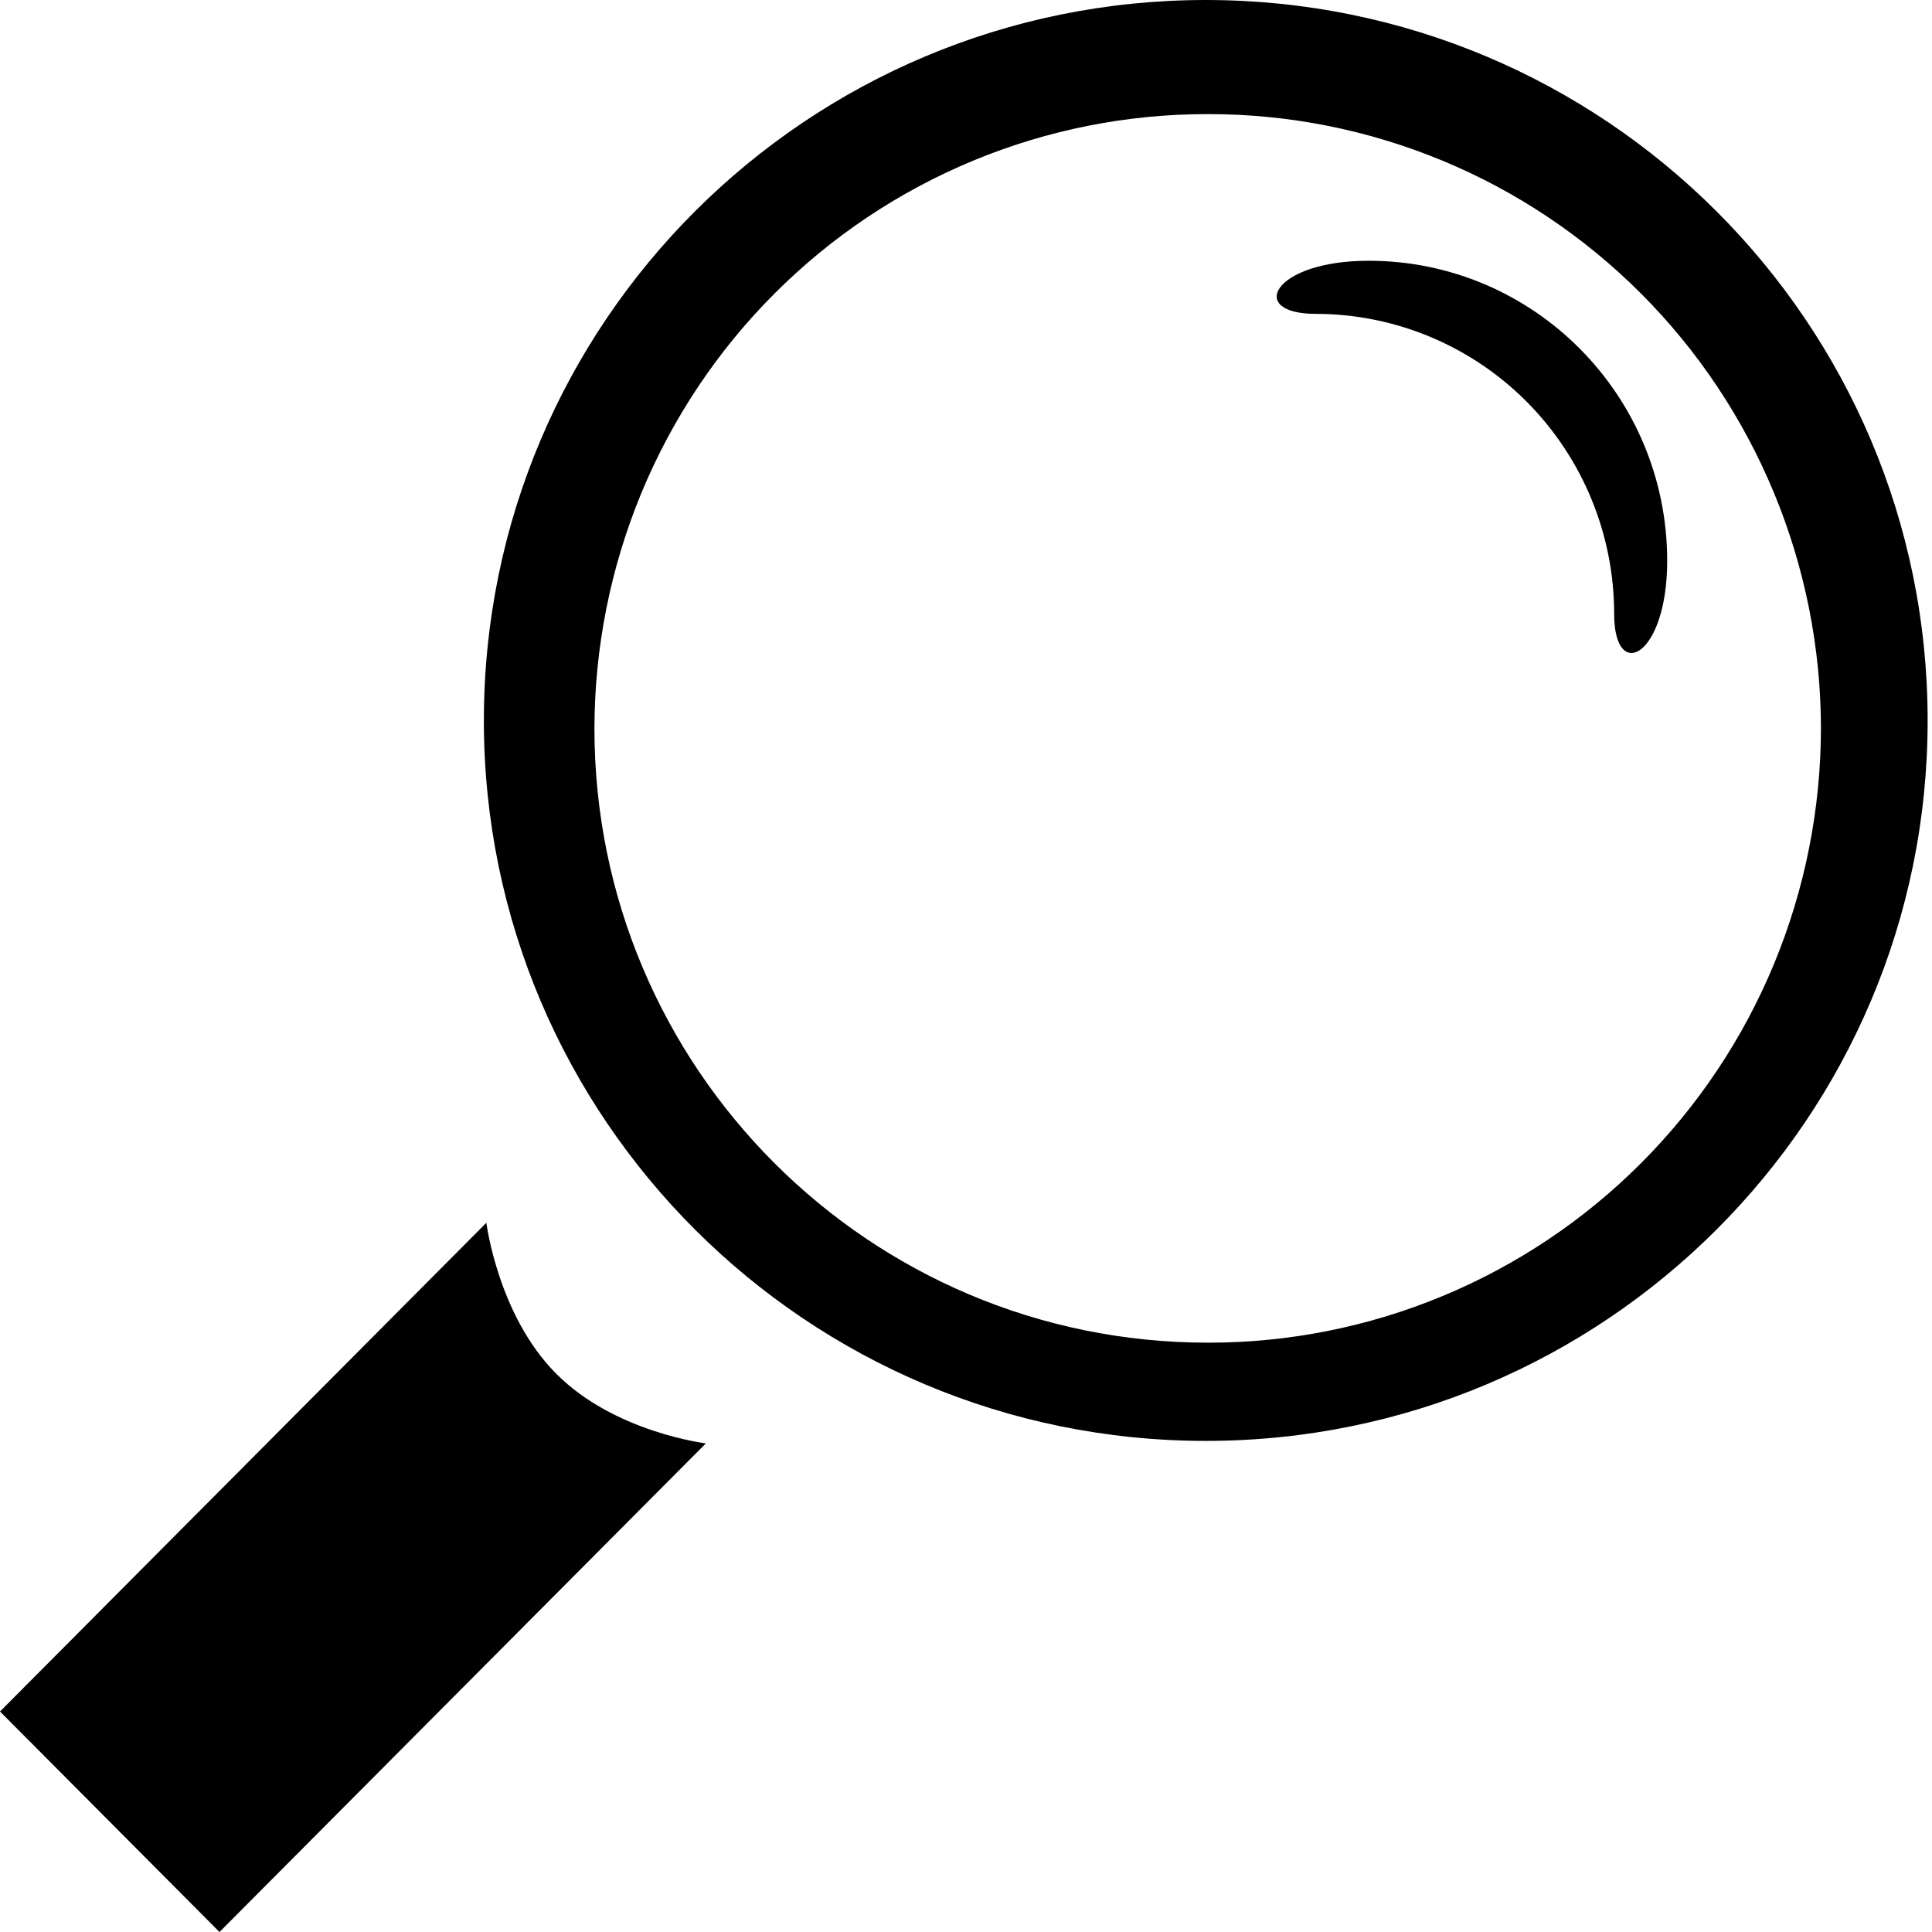 <?xml version="1.0" encoding="UTF-8"?> <svg xmlns="http://www.w3.org/2000/svg" width="31" height="31" viewBox="0 0 31 31" fill="none"> <path fill-rule="evenodd" clip-rule="evenodd" d="M30.93 11.562C30.93 5.175 25.744 0 19.349 0C12.948 0 7.764 5.175 7.764 11.562C7.764 17.945 12.95 23.12 19.349 23.12C25.744 23.12 30.93 17.945 30.93 11.562V11.562ZM9.538 11.688C9.54 10.392 9.796 9.108 10.291 7.911C10.787 6.714 11.512 5.626 12.427 4.711C13.341 3.795 14.426 3.07 15.619 2.576C16.812 2.082 18.091 1.829 19.382 1.831C20.672 1.829 21.95 2.083 23.143 2.577C24.336 3.071 25.42 3.797 26.333 4.712C27.247 5.628 27.971 6.715 28.466 7.912C28.961 9.109 29.217 10.392 29.218 11.688C29.216 12.984 28.961 14.267 28.466 15.464C27.971 16.661 27.246 17.748 26.332 18.663C25.419 19.578 24.335 20.304 23.142 20.798C21.95 21.292 20.672 21.546 19.382 21.544C13.944 21.544 9.538 17.132 9.538 11.688V11.688Z" fill="black"></path> <path fill-rule="evenodd" clip-rule="evenodd" d="M3.522 31L0 27.462L7.804 19.62C7.804 19.62 7.99 21.106 8.925 22.042C9.857 22.982 11.326 23.16 11.326 23.16L3.522 31V31Z" fill="black"></path> <path fill-rule="evenodd" clip-rule="evenodd" d="M25.9 9.852C25.9 10.963 26.751 10.543 26.751 9C26.751 6.339 24.607 4.184 21.959 4.184C20.418 4.184 20.002 5.036 21.11 5.036C21.739 5.036 22.362 5.161 22.944 5.403C23.525 5.645 24.053 6 24.498 6.447C24.943 6.895 25.296 7.426 25.536 8.01C25.777 8.594 25.9 9.22 25.9 9.852V9.852Z" fill="black"></path> </svg> 